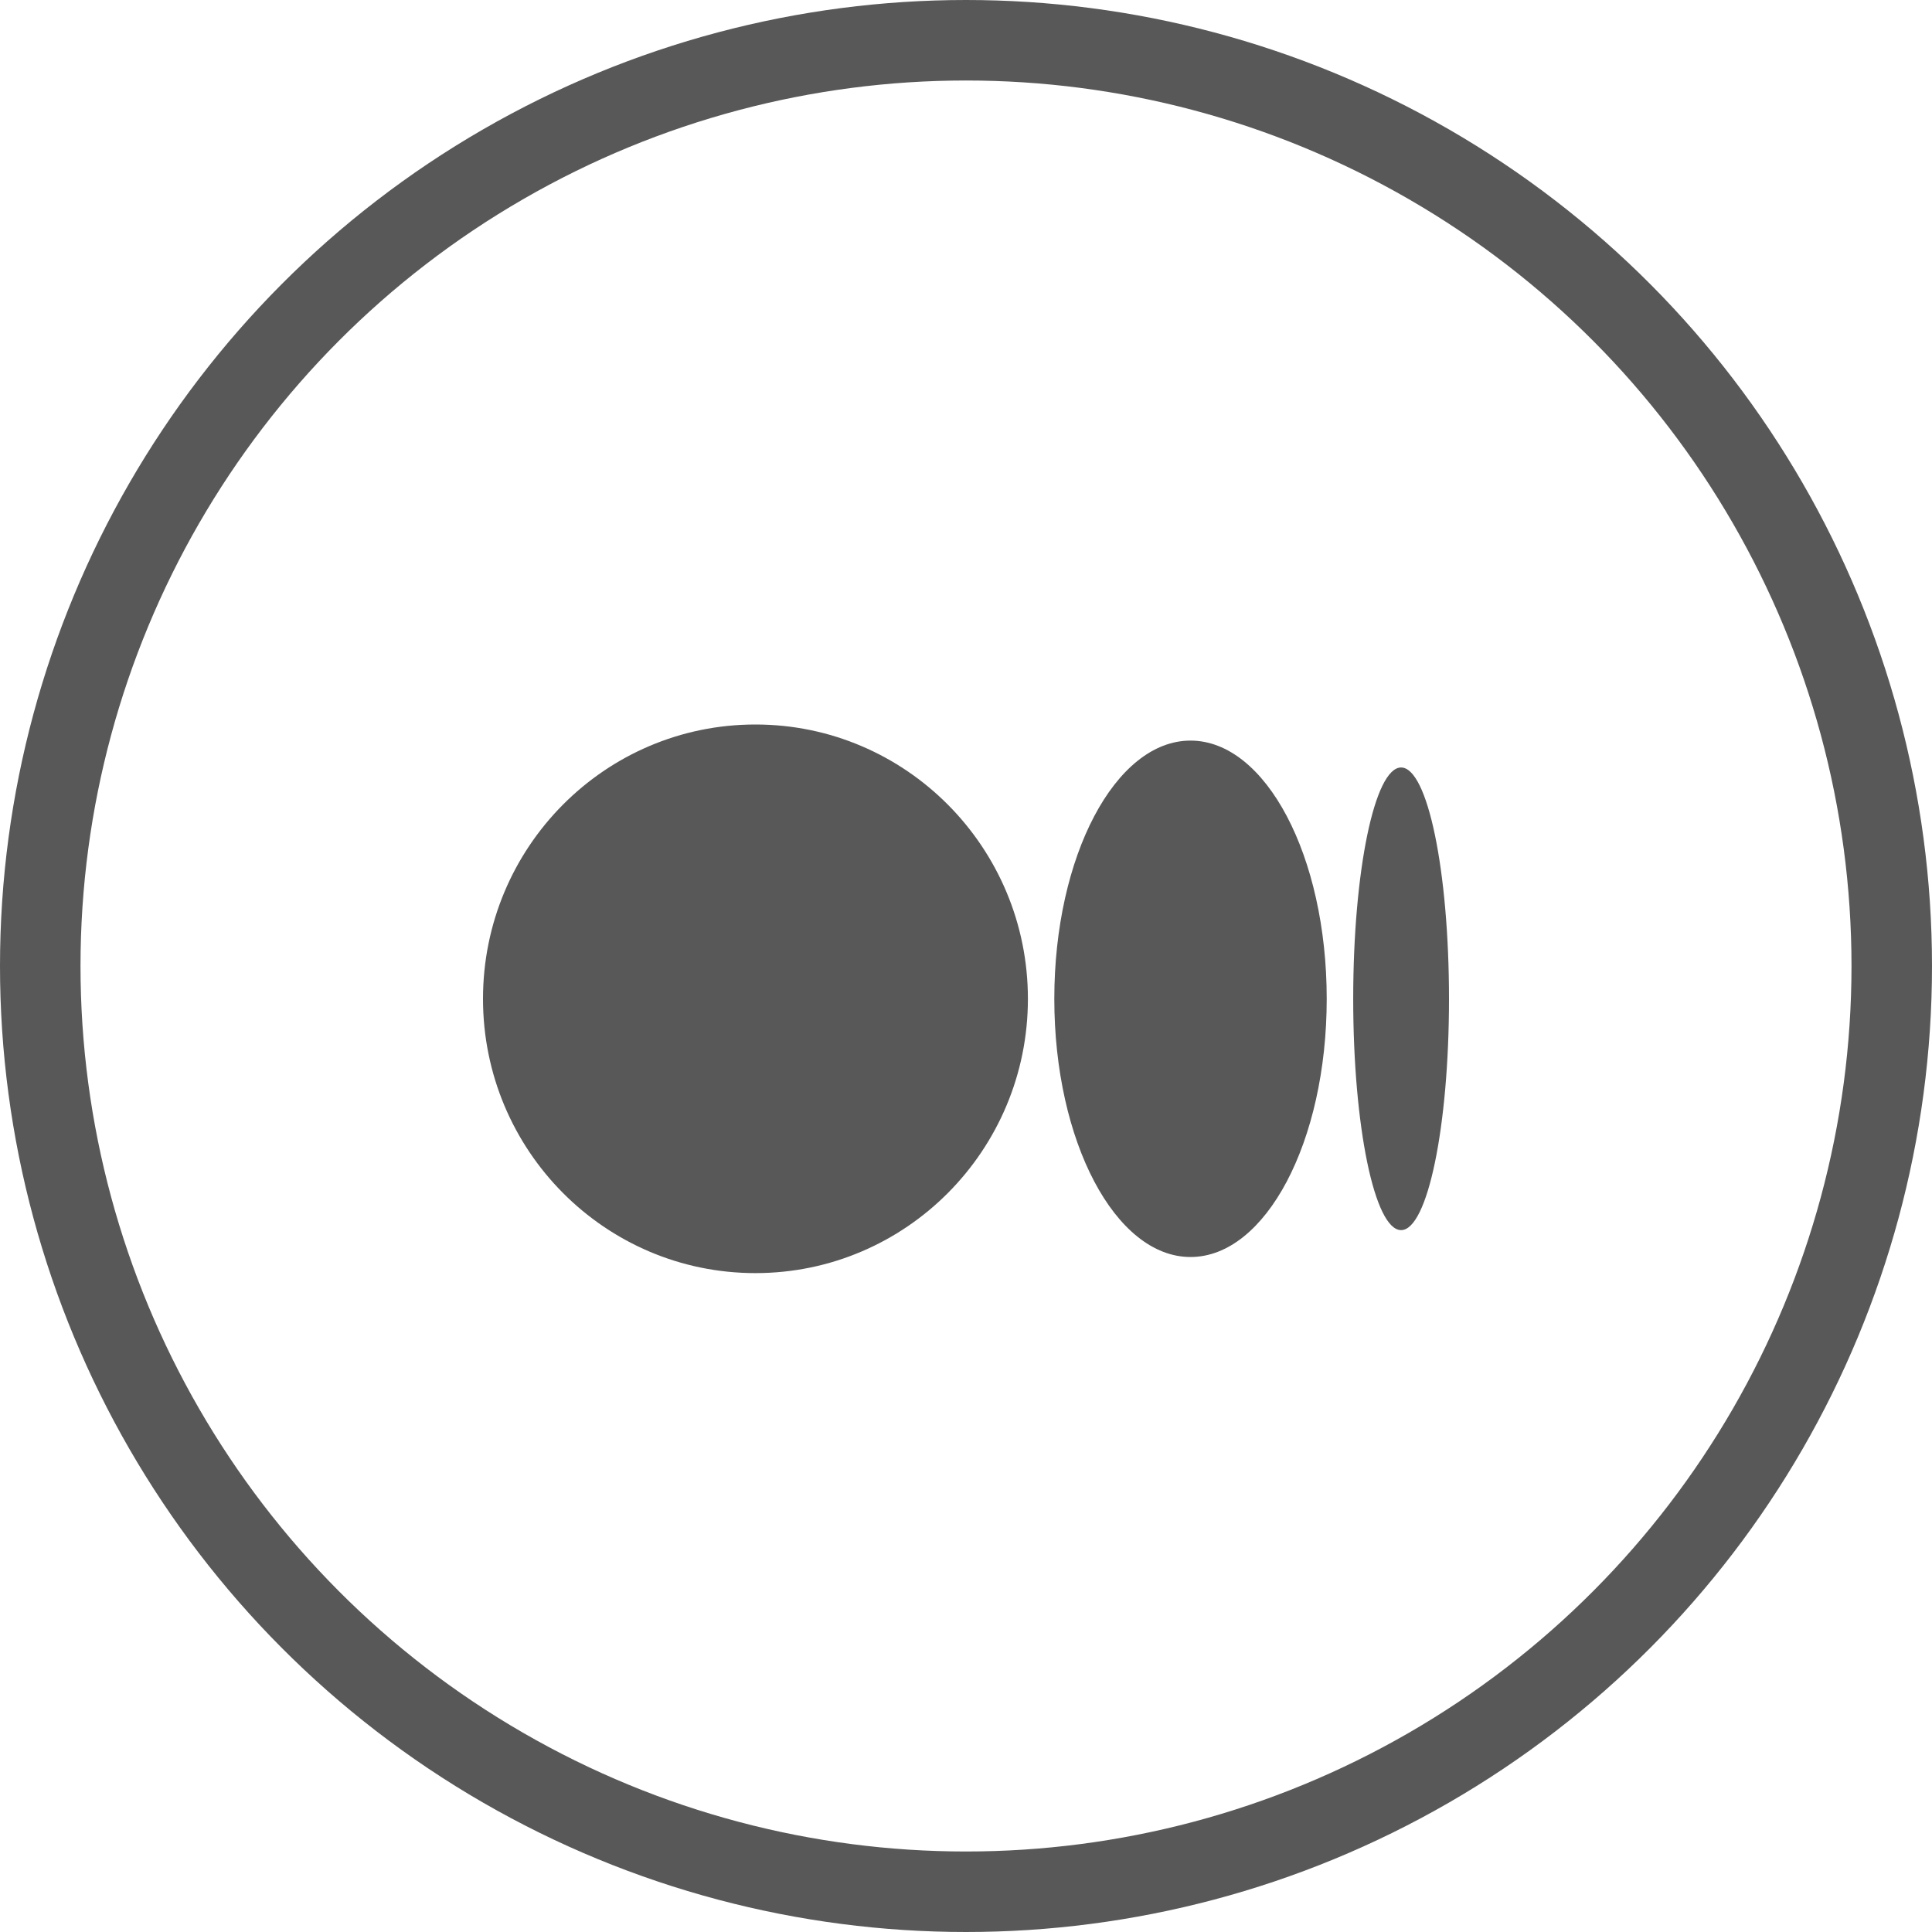 <svg width="24" height="24" viewBox="0 0 24 24" fill="none" xmlns="http://www.w3.org/2000/svg">
<circle cx="12" cy="12" r="11.5" stroke="#585858"/>
<g clip-path="url(#clip0_1082_5399)">
<path d="M12.769 12.408C12.769 14.29 11.254 15.815 9.384 15.815C7.515 15.815 6 14.29 6 12.408C6 10.525 7.515 9 9.384 9C11.253 9 12.769 10.526 12.769 12.408ZM16.481 12.408C16.481 14.179 15.724 15.615 14.789 15.615C13.855 15.615 13.097 14.179 13.097 12.408C13.097 10.636 13.855 9.2 14.789 9.2C15.724 9.2 16.481 10.636 16.481 12.408ZM18 12.408C18 13.995 17.733 15.281 17.405 15.281C17.076 15.281 16.81 13.994 16.81 12.408C16.81 10.821 17.076 9.534 17.405 9.534C17.734 9.534 18 10.82 18 12.408Z" fill="#585858"/>
</g>
<defs>
<clipPath id="clip0_1082_5399">
<rect width="12" height="6.815" fill="white" transform="translate(6 9)"/>
</clipPath>
</defs>
</svg>

